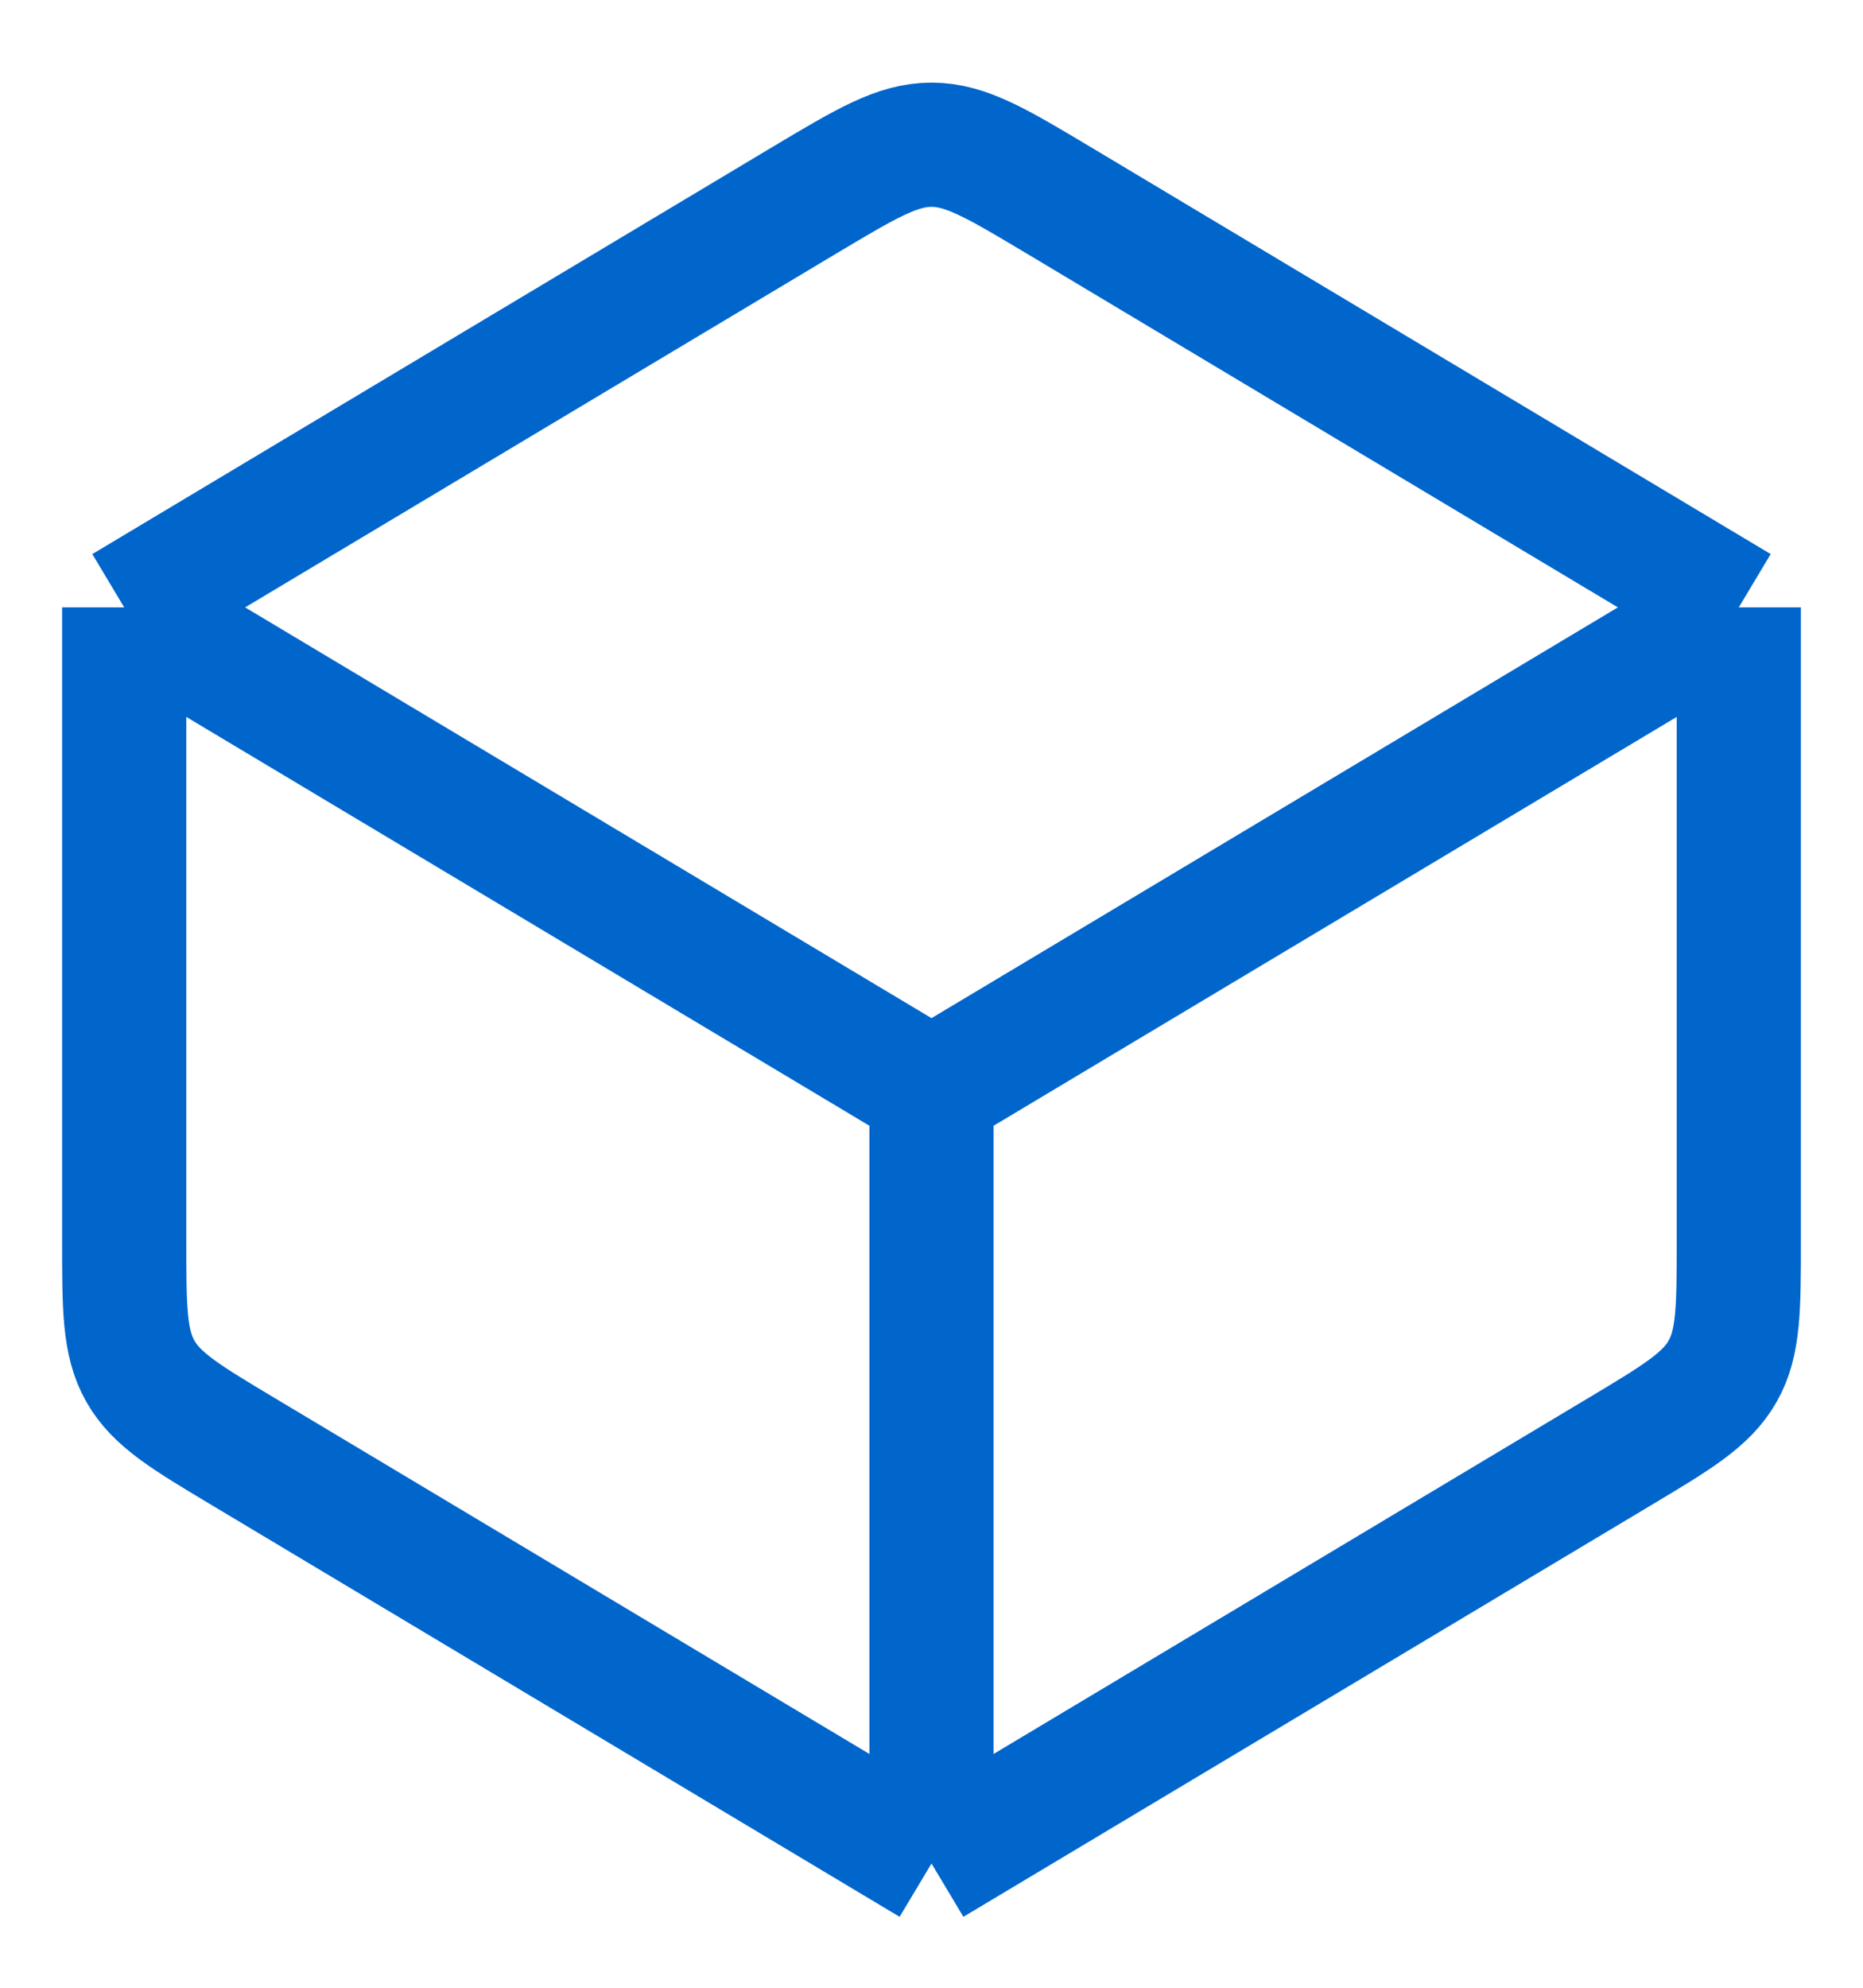 <?xml version="1.0" encoding="UTF-8"?> <svg xmlns="http://www.w3.org/2000/svg" width="15" height="16" viewBox="0 0 15 16" fill="none"> <path d="M7.5 15V8.778M7.5 15L1.973 11.693C1.498 11.409 1.26 11.267 1.13 11.037C1 10.808 1 10.531 1 9.977V4.889M7.5 15L13.027 11.693C13.502 11.409 13.74 11.267 13.87 11.037C14 10.808 14 10.531 14 9.977V4.889M7.5 8.778L1 4.889M7.5 8.778L14 4.889M1 4.889L6.473 1.614C6.974 1.315 7.224 1.165 7.5 1.165C7.776 1.165 8.026 1.315 8.527 1.614L14 4.889" stroke="#0066CC" stroke-linejoin="round"></path> </svg> 